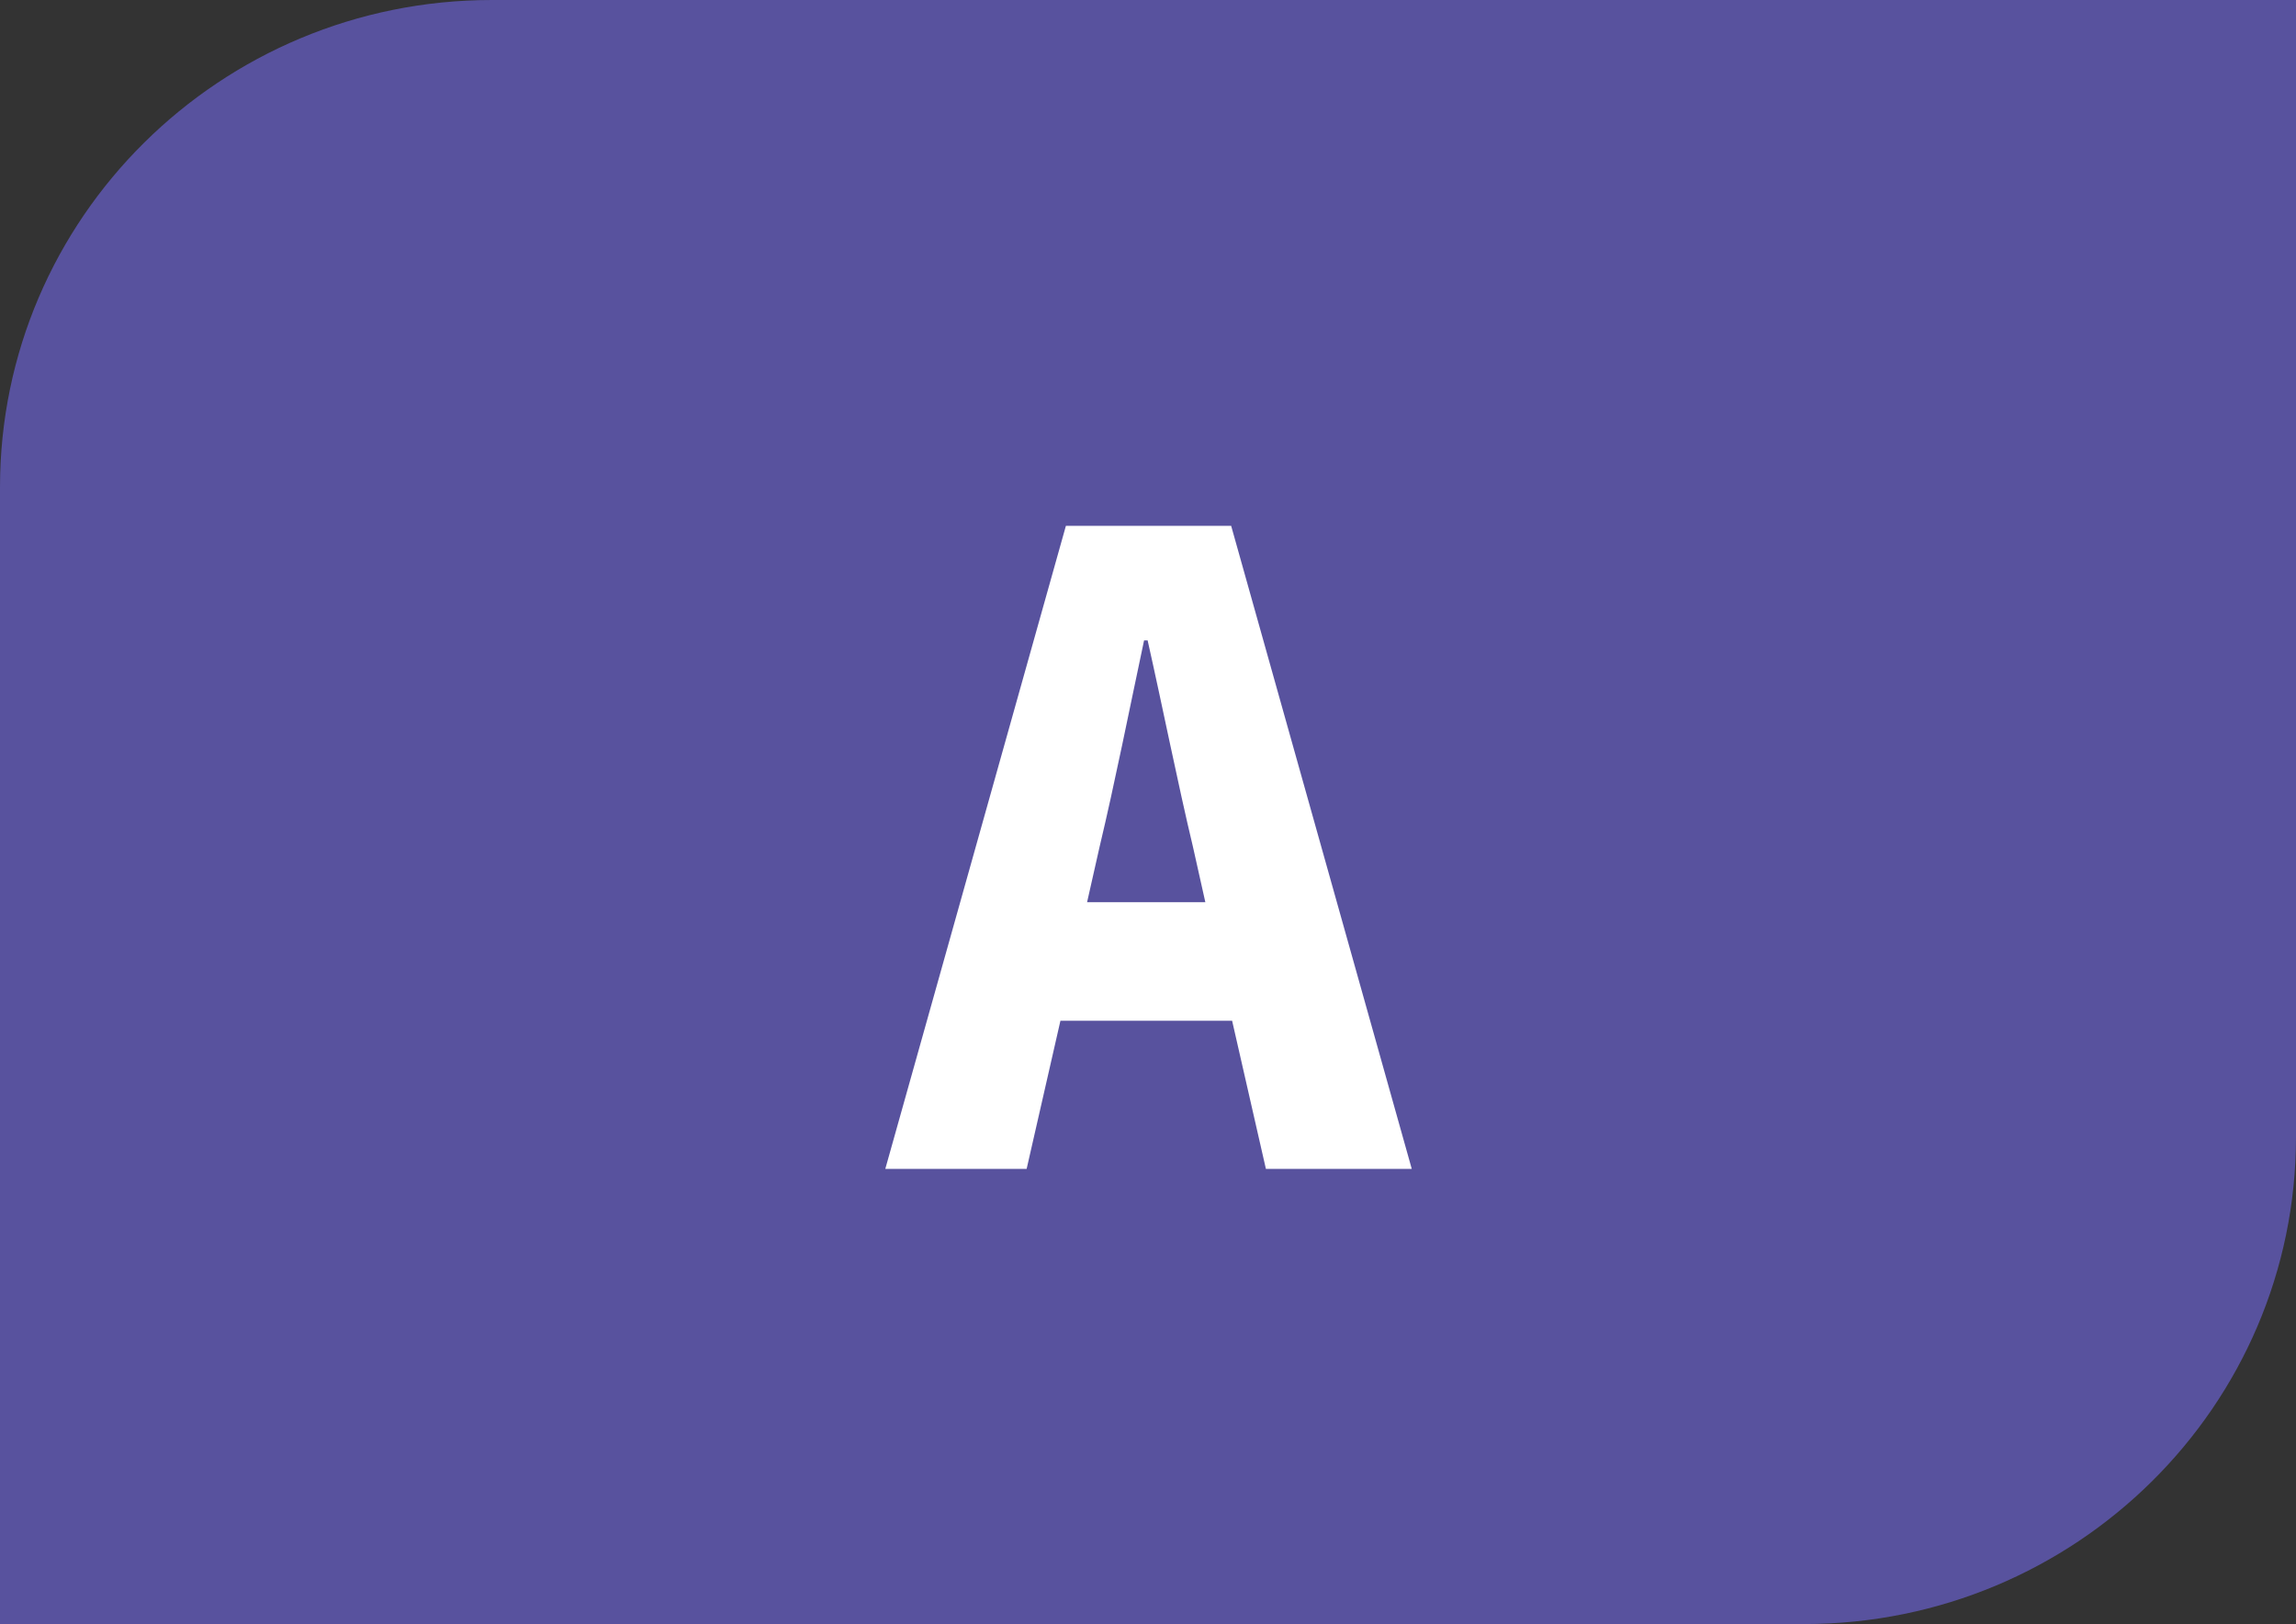 <?xml version="1.0" encoding="UTF-8"?>
<svg id="Calque_2" data-name="Calque 2" xmlns="http://www.w3.org/2000/svg" width="19.298" height="13.648" viewBox="0 0 19.298 13.648">
  <rect x="0" y="0" width="19.298" height="13.648" fill="#333333" stroke="none"/>
  <g id="Calque_1-2" data-name="Calque 1">
    <g>
      <path d="M19.298,9.554V0H4.135C1.851,0,0,1.834,0,4.095V13.648H15.163c2.284,0,4.135-1.833,4.135-4.094" style="fill: #58529e;"/>
      <path d="M8.957,4.419h1.391l1.518,5.404h-1.226l-.284-1.245h-1.443l-.284,1.245h-1.188l1.518-5.404Zm.179,3.163h.995l-.104-.465c-.127-.531-.254-1.17-.381-1.735h-.03c-.12,.564-.247,1.204-.374,1.735l-.105,.465Z" style="fill: #fff;"/>
    </g>
  </g>
</svg>